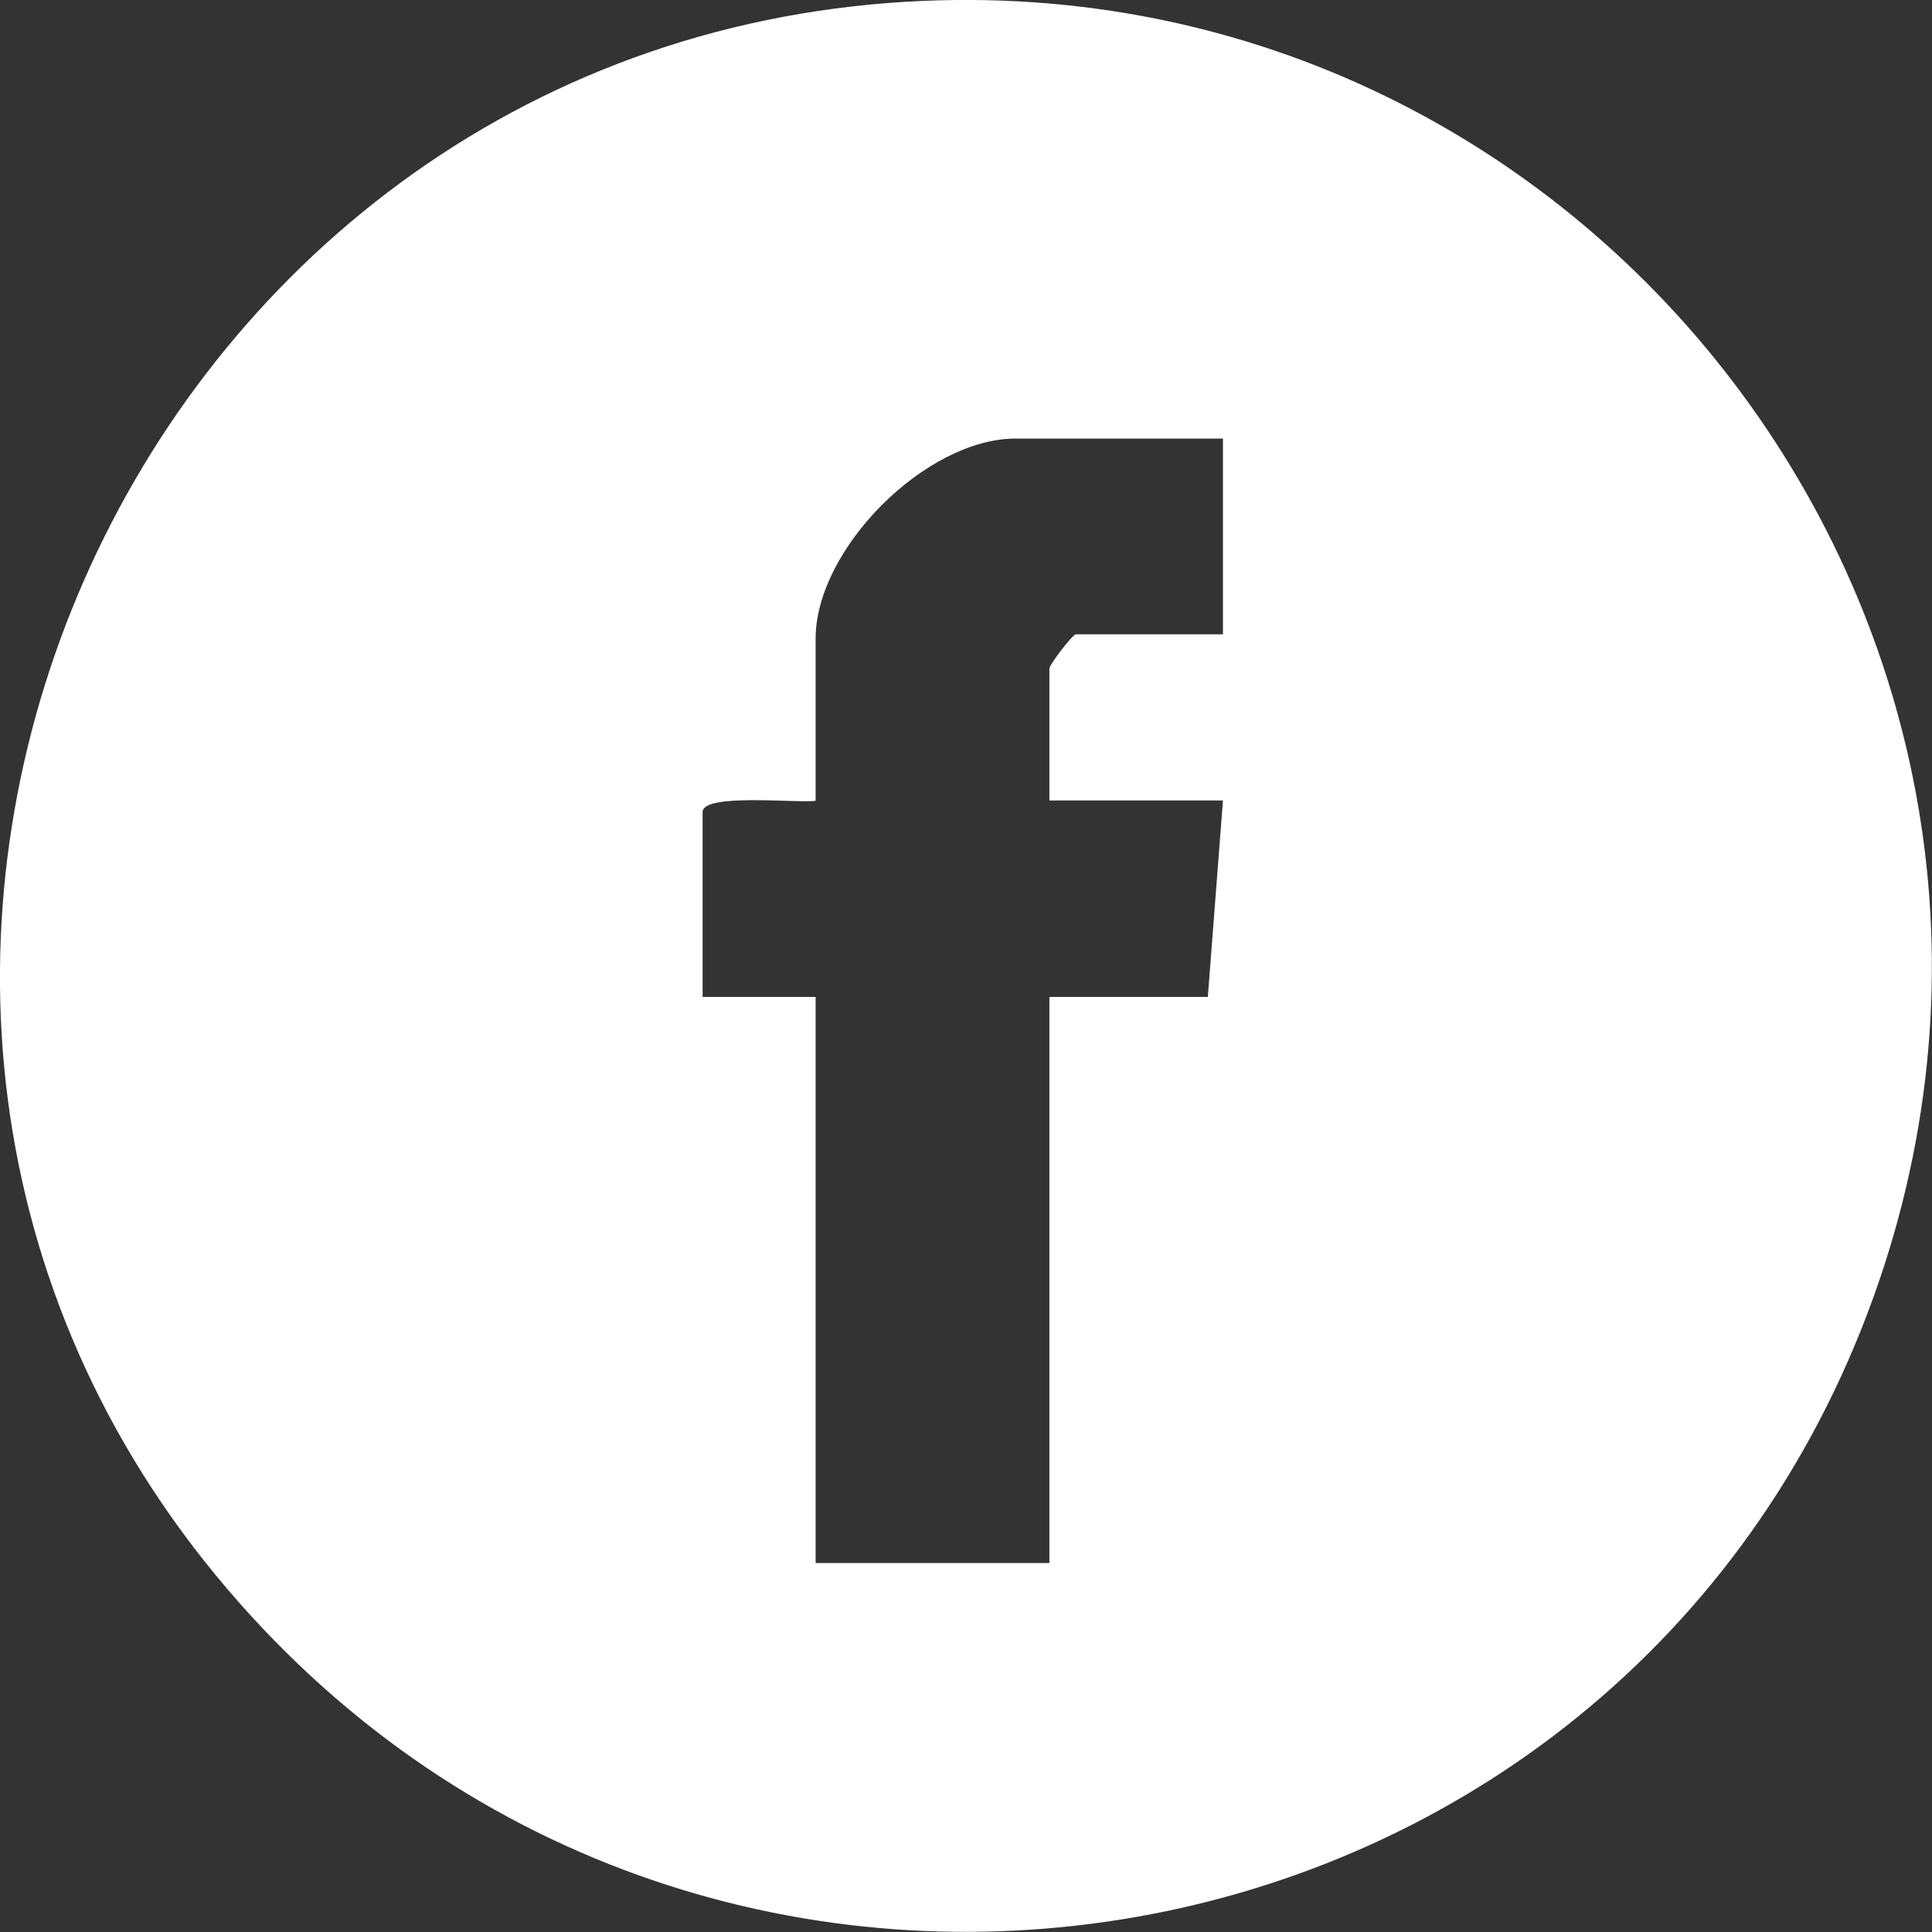 <svg xmlns="http://www.w3.org/2000/svg" id="Capa_2" data-name="Capa 2" viewBox="0 0 60 60"><rect x="0" y="0" width="60" height="60" fill="#333333" stroke="none"/><defs><style>      .cls-1 {        fill: #fff;      }    </style></defs><g id="Capa_1-2" data-name="Capa 1"><path class="cls-1" d="M27.62.09c21.7-1.66,37.97,19.63,30.56,40.2-7.81,21.66-36.14,26.62-51.11,9.07C-8.72,30.87,3.59,1.93,27.62.09ZM37.98,13.62h-6.44c-2.79,0-6.21,3.43-6.21,6.21v5.04c-.57.08-3.51-.25-3.51.35v5.74h3.51v17.58h7.26v-17.58h4.92l.47-6.1h-5.39v-4.1c0-.12.72-1.06.82-1.06h4.57v-6.1Z"></path></g></svg>